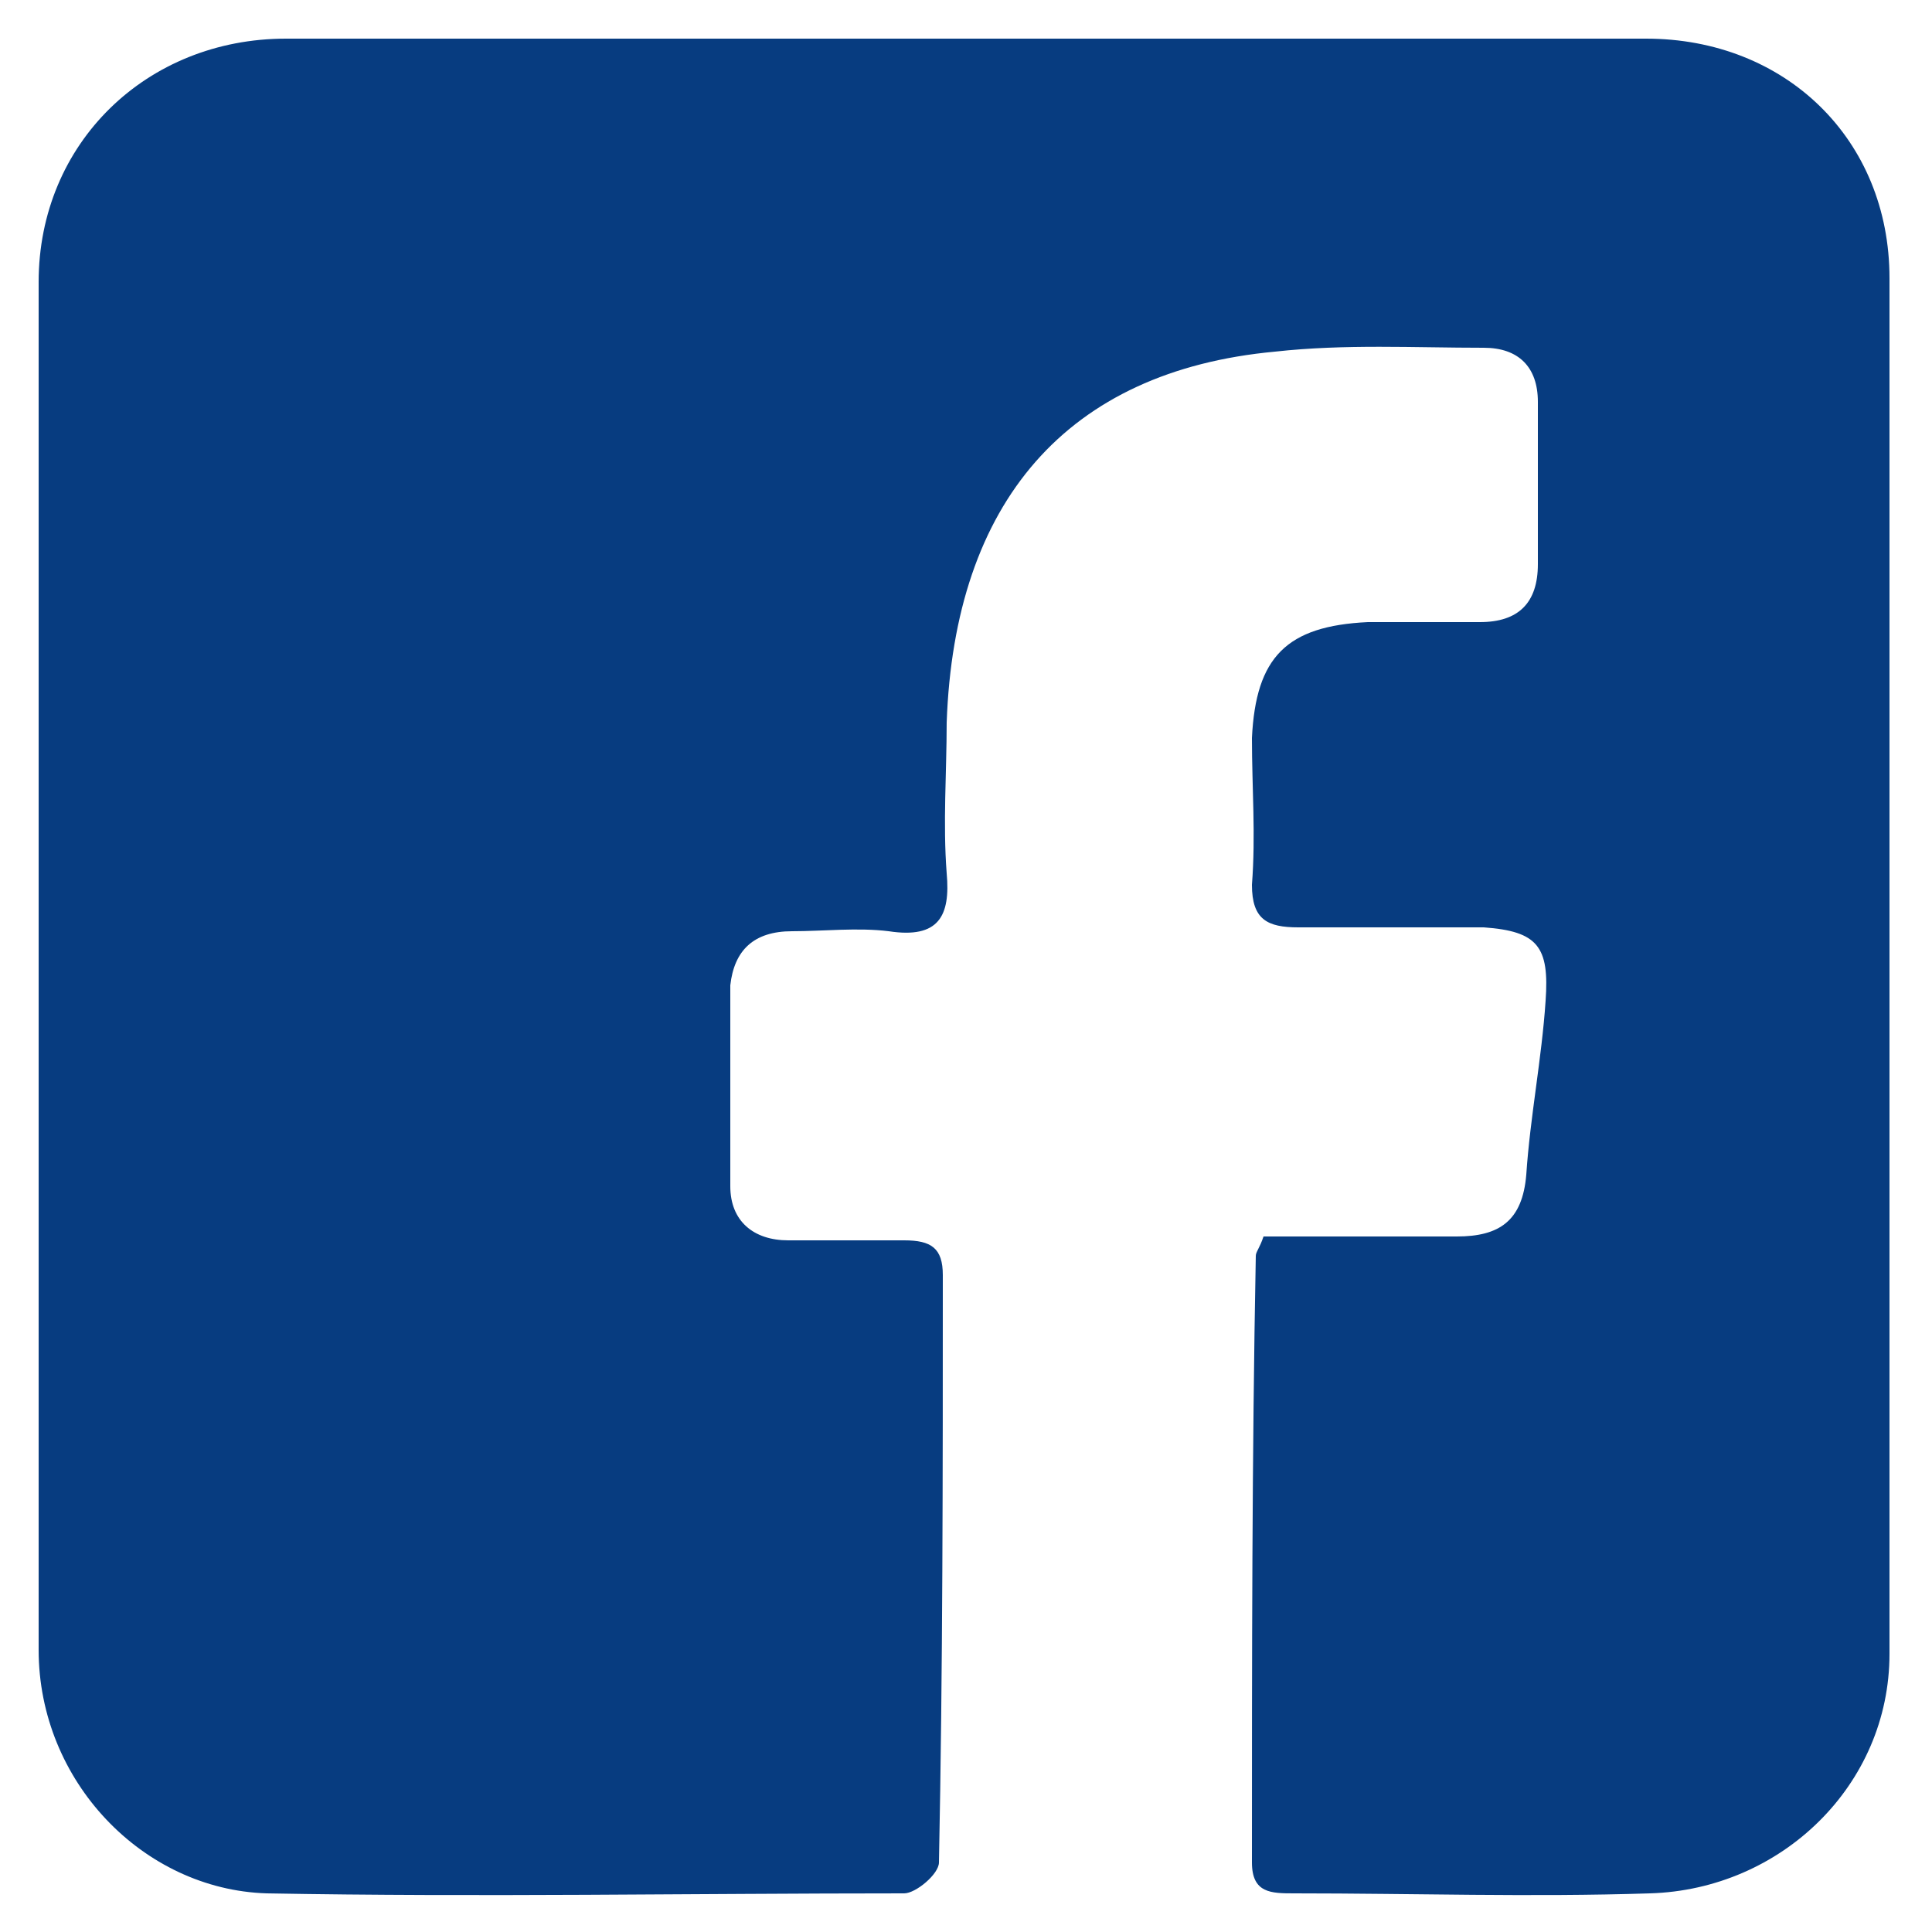 <?xml version="1.0" encoding="utf-8"?>
<!-- Generator: Adobe Illustrator 22.0.0, SVG Export Plug-In . SVG Version: 6.00 Build 0)  -->
<svg version="1.1" id="Layer_1" xmlns="http://www.w3.org/2000/svg" xmlns:xlink="http://www.w3.org/1999/xlink" x="0px" y="0px"
	 viewBox="0 0 50 50" style="enable-background:new 0 0 50 50;" xml:space="preserve">
<style type="text/css">
	.st0{fill:#073C80;}
</style>
<g>
	<g>
		<path class="st0" d="M32.7,32c1.7,0,3.3,0,5,0c1.1,0,1.7-0.4,1.8-1.6c0.1-1.5,0.4-3,0.5-4.5c0.1-1.4-0.2-1.8-1.6-1.9
			c-1.6,0-3.2,0-4.8,0c-0.8,0-1.2-0.2-1.2-1.1c0.1-1.3,0-2.5,0-3.8c0.1-2.1,0.9-2.9,3-3c1,0,1.9,0,2.9,0s1.5-0.5,1.5-1.5
			c0-1.4,0-2.8,0-4.2c0-0.9-0.5-1.4-1.4-1.4c-1.8,0-3.6-0.1-5.4,0.1c-5.4,0.5-8.3,3.9-8.5,9.6c0,1.3-0.1,2.6,0,3.9
			c0.1,1.1-0.2,1.7-1.5,1.5c-0.8-0.1-1.7,0-2.5,0c-1,0-1.5,0.5-1.6,1.4c0,1.7,0,3.4,0,5.2c0,0.9,0.6,1.4,1.5,1.4c1,0,2,0,3,0
			c0.7,0,1,0.2,1,0.9c0,5.1,0,10.2-0.1,15.2c0,0.3-0.6,0.8-0.9,0.8c-5.5,0-11,0.1-16.5,0C3.7,48.9,1,46.1,1,42.7
			C1,30.9,1,19.1,1,7.3C1,3.7,3.8,1,7.4,1c11.7,0,23.5,0,35.2,0c3.6,0,6.3,2.6,6.3,6.2c0,11.9,0,23.8,0,35.6c0,3.4-2.8,6.1-6.2,6.2
			c-3.1,0.1-6.1,0-9.2,0c-0.6,0-1.1,0-1.1-0.8c0-5.2,0-10.5,0.1-15.7C32.5,32.4,32.6,32.3,32.7,32z"/>
	</g>
</g>
</svg>
